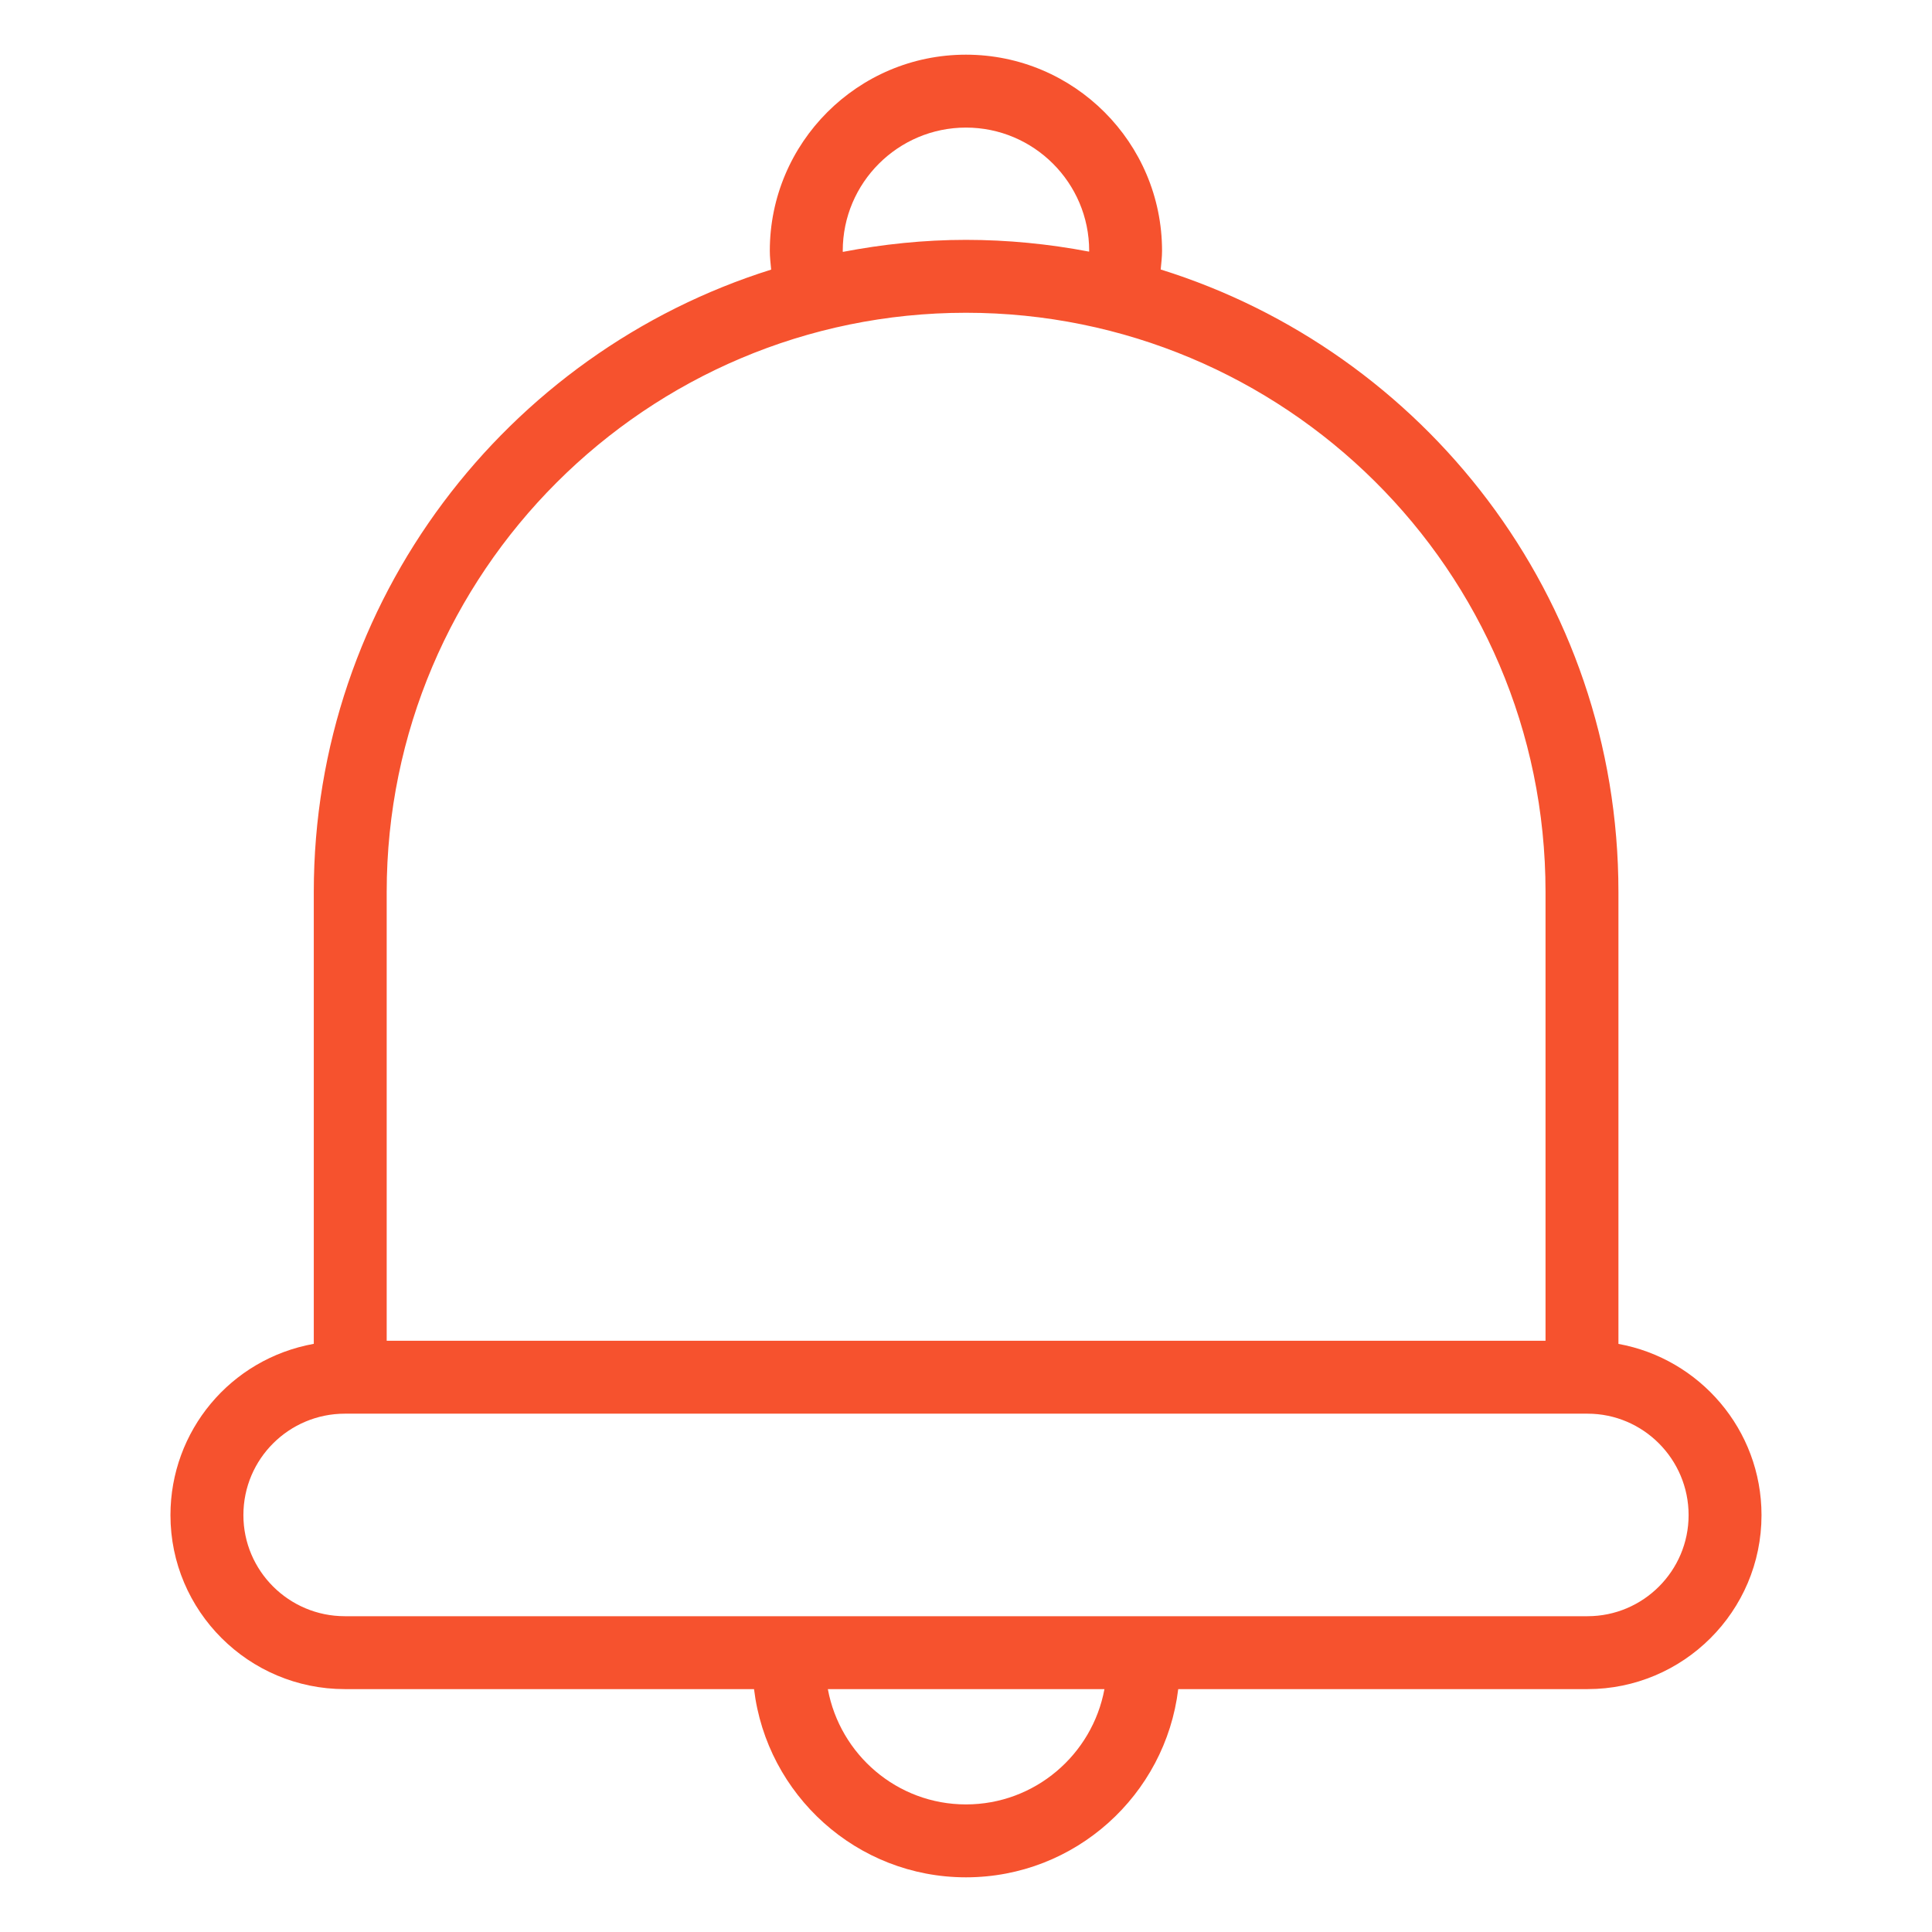 <?xml version="1.0" encoding="UTF-8"?> <svg xmlns="http://www.w3.org/2000/svg" xmlns:xlink="http://www.w3.org/1999/xlink" height="100px" width="100px" fill="#f6522e" x="0px" y="0px" viewBox="0 0 53 53" xml:space="preserve"> <g> <path d="M8.608,36.865c-2.291,0.414-3.932,2.394-3.932,4.699c0,2.632,2.146,4.773,4.783,4.773h11.226 c0.35,2.904,2.821,5.163,5.814,5.163c2.997,0,5.472-2.259,5.823-5.163H43.55 c2.624,0,4.773-2.13,4.773-4.773c0-2.346-1.698-4.293-3.925-4.697V24.47 c0-8.128-5.371-14.839-12.557-17.077c0.016-0.17,0.037-0.34,0.037-0.513 c0-2.967-2.413-5.38-5.38-5.38s-5.38,2.414-5.38,5.38c0,0.175,0.021,0.345,0.037,0.516 C13.893,9.674,8.608,16.466,8.608,24.47V36.865z M26.499,49.5c-1.887,0-3.456-1.366-3.789-3.163h7.588 C29.964,48.134,28.391,49.5,26.499,49.5z M46.323,41.564c0,1.528-1.244,2.773-2.773,2.773H9.46 c-1.534,0-2.783-1.244-2.783-2.773c0-1.549,1.258-2.783,2.783-2.783H43.55 C45.079,38.781,46.323,40.03,46.323,41.564z M23.119,6.88c0-1.864,1.517-3.38,3.38-3.38 s3.38,1.517,3.38,3.38c0,0.008-0.002,0.015-0.002,0.023c-1.103-0.21-2.231-0.323-3.378-0.323 c-1.156,0-2.283,0.12-3.378,0.33C23.121,6.9,23.119,6.891,23.119,6.88z M26.499,8.58 c8.701,0,15.899,7.026,15.899,15.89v12.311H10.608V24.47C10.608,15.708,17.737,8.58,26.499,8.58z"></path> </g> </svg> 